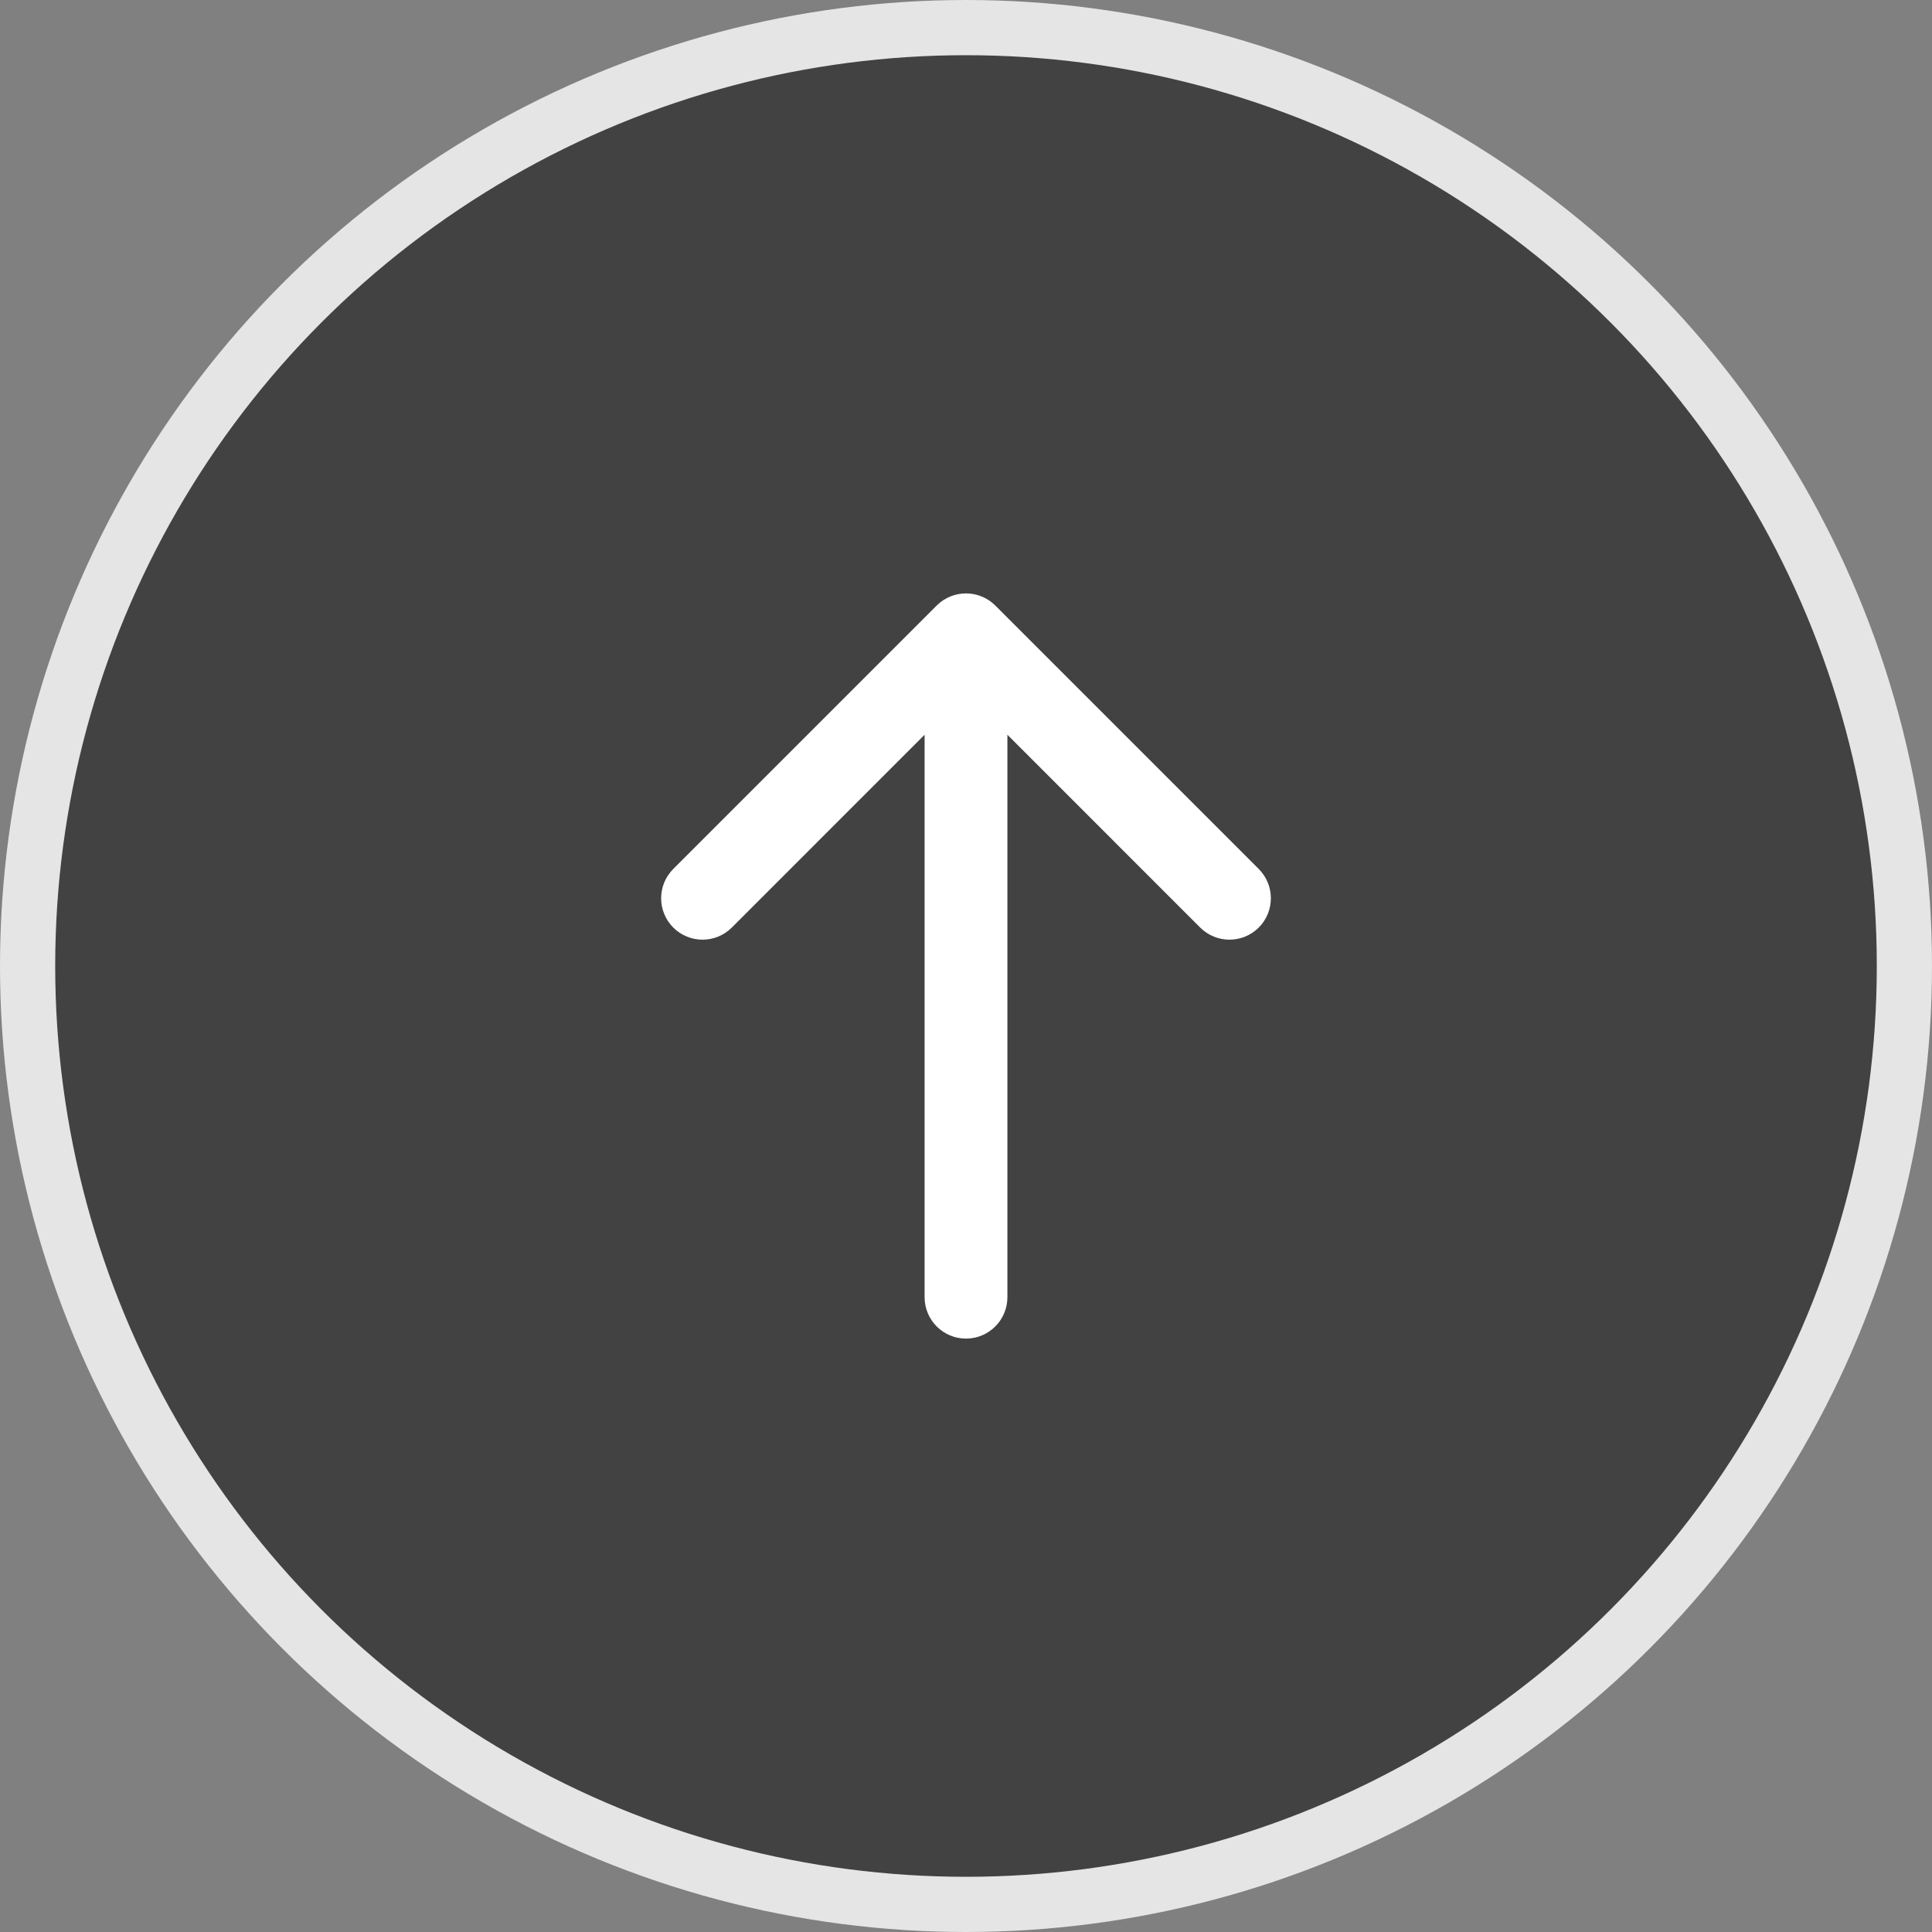 <svg width="70" height="70" viewBox="0 0 70 70" fill="none" xmlns="http://www.w3.org/2000/svg">
<rect x="0" y="0" width="70" height="70" fill="#808080" stroke="none"/>
<circle cx="35" cy="35" r="34" fill="#424242" stroke="#E5E5E5" stroke-width="2"/>
<path d="M33.5 47C33.5 47.828 34.172 48.5 35 48.5C35.828 48.5 36.5 47.828 36.5 47L33.5 47ZM36.061 21.939C35.475 21.354 34.525 21.354 33.939 21.939L24.393 31.485C23.808 32.071 23.808 33.021 24.393 33.607C24.979 34.192 25.929 34.192 26.515 33.607L35 25.121L43.485 33.607C44.071 34.192 45.021 34.192 45.607 33.607C46.192 33.021 46.192 32.071 45.607 31.485L36.061 21.939ZM36.5 47L36.5 23L33.5 23L33.5 47L36.5 47Z" fill="white"/>
</svg>
